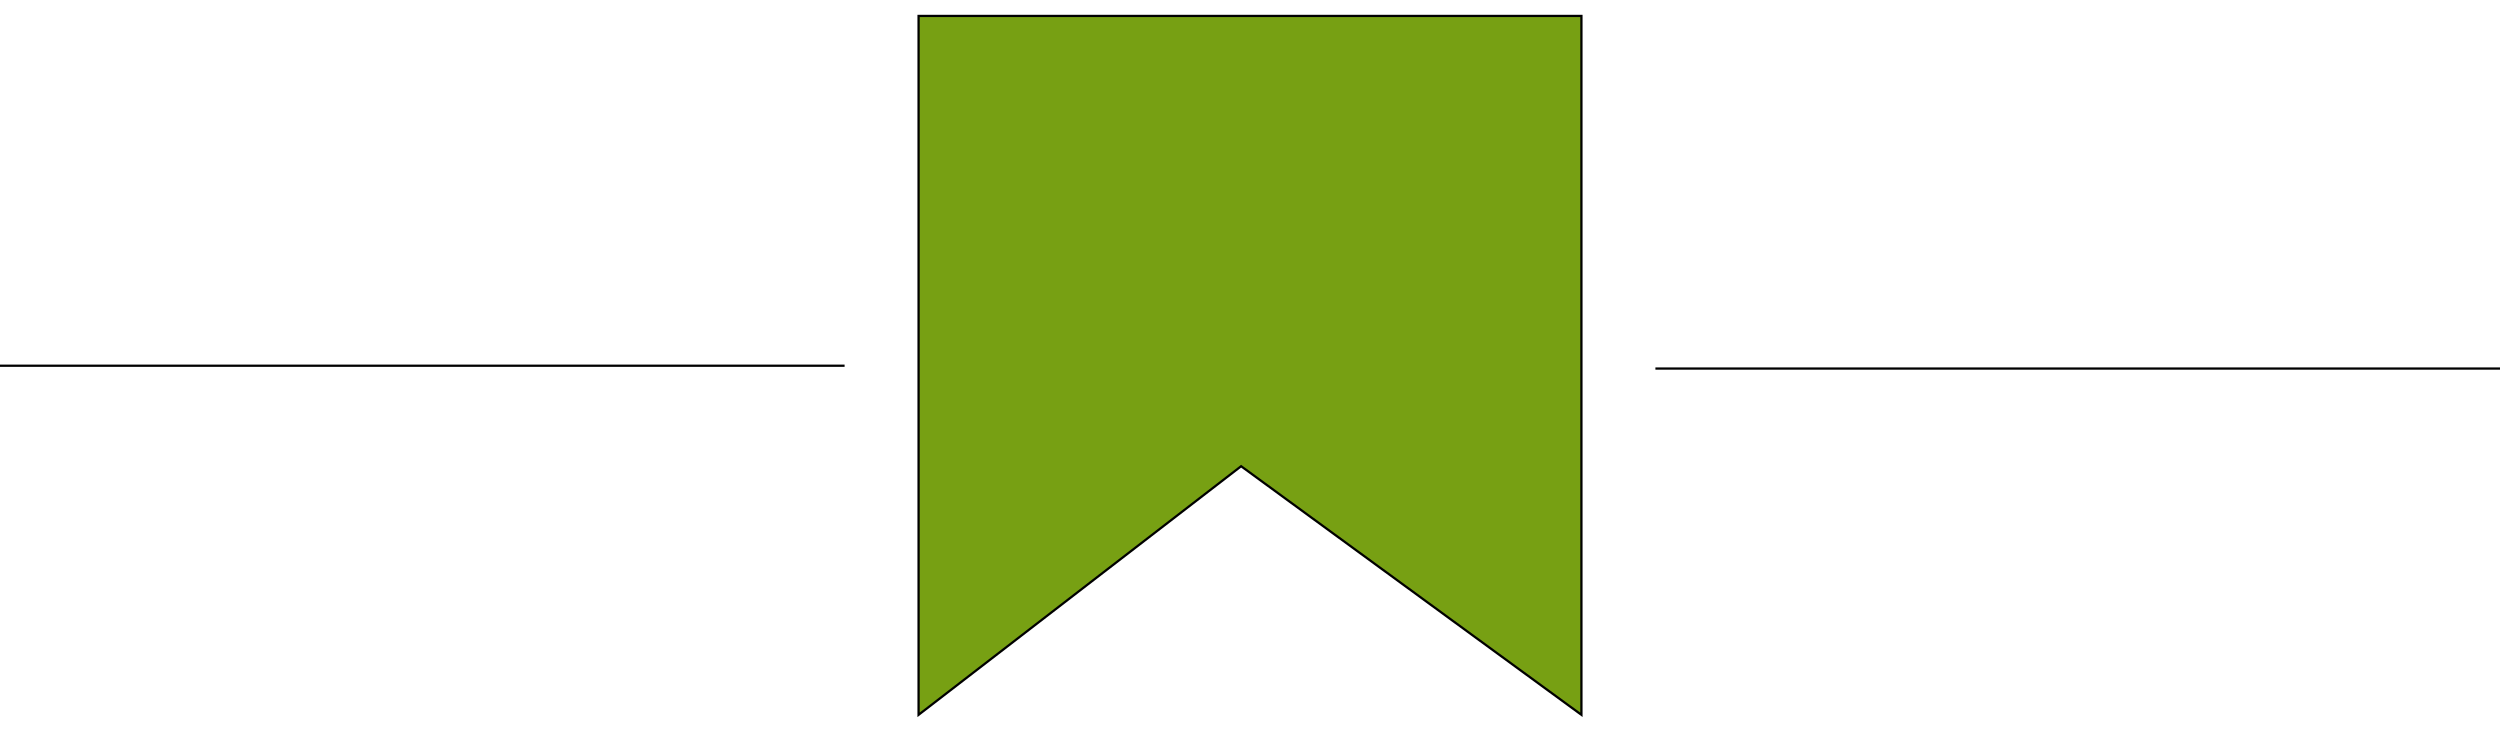 <svg xmlns="http://www.w3.org/2000/svg" id="Object" viewBox="0 0 1105 323"><defs><style>      .cls-1 {        fill: none;      }      .cls-1, .cls-2 {        stroke: #000;        stroke-miterlimit: 10;      }      .cls-2 {        fill: #77a013;      }    </style></defs><polygon class="cls-2" points="406.01 315.95 548.57 206.07 698.99 315.95 698.99 7.05 406.01 7.05 406.01 315.95"></polygon><g><line class="cls-1" x1="0" y1="161.65" x2="373.31" y2="161.65"></line><line class="cls-1" x1="731.69" y1="162.9" x2="1105" y2="162.9"></line></g></svg>